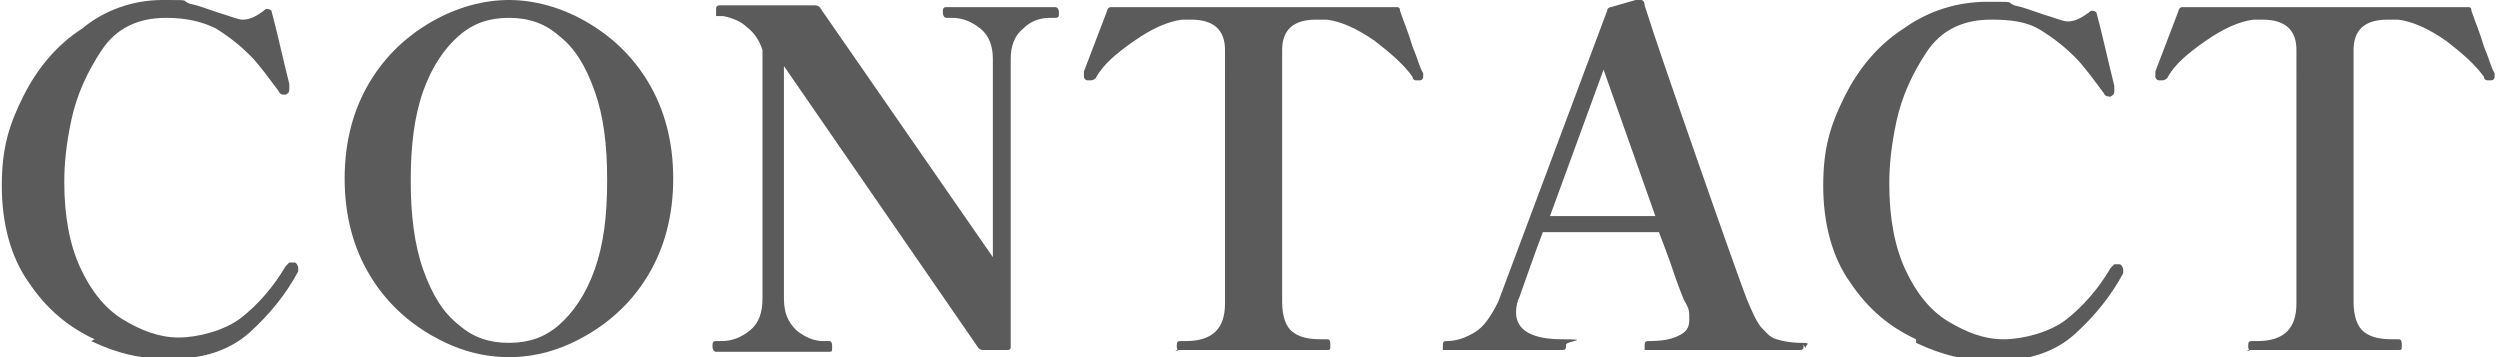 <?xml version="1.0" encoding="UTF-8"?>
<svg version="1.1" xmlns="http://www.w3.org/2000/svg" fill="#5b5b5b" width="140" height="20" viewBox="0 0 140 20">
	<path d="M126.1,19.7c-.1,0-.2-.1-.2-.3s0-.3.2-.3h.3c1.5,0,2.2-.7,2.2-2.1V2.8c0-1.1-.6-1.7-1.9-1.7s-.3,0-.5,0c-.8.1-1.7.5-2.7,1.2-1,.7-1.7,1.3-2.1,2,0,.1-.2.2-.3.2s-.1,0-.2,0c-.1,0-.2-.1-.2-.2h0c0-.1,0-.2,0-.3l1.3-3.4c0-.1.1-.2.2-.2h16c.1,0,.2,0,.2.2.2.6.5,1.3.7,2,.3.7.4,1.2.6,1.5,0,.1,0,.2,0,.2,0,0,0,.2-.2.2,0,0-.1,0-.2,0,0,0-.2,0-.2-.2-.5-.7-1.2-1.3-2.1-2-1-.7-1.9-1.1-2.7-1.2-.2,0-.4,0-.6,0-1.3,0-1.9.6-1.9,1.7v14.1c0,.8.2,1.4.6,1.7.4.3.9.4,1.6.4h.3c.1,0,.2,0,.2.3s0,.3-.2.3h-8.5Z"/>
	<path d="M107.3,19c-1.5-.7-2.7-1.7-3.7-3.2-1-1.4-1.5-3.3-1.5-5.4s.4-3.4,1.2-5,1.9-2.9,3.3-3.8c1.4-1,3-1.5,4.7-1.5s1,0,1.5.2c.5.1,1,.3,1.6.5.7.2,1.1.4,1.4.4.4,0,.8-.2,1.3-.6.1,0,.2,0,.3.1.3,1.1.6,2.5,1,4.1v.3c0,.1,0,.2-.2.3s0,0-.1,0c-.1,0-.2,0-.3-.2-.6-.8-1.1-1.5-1.6-2-.5-.5-1.1-1-1.9-1.5s-1.7-.6-2.8-.6c-1.6,0-2.8.6-3.6,1.8s-1.4,2.5-1.7,3.9-.4,2.5-.4,3.5c0,1.9.3,3.5.9,4.8.6,1.3,1.4,2.3,2.4,2.9,1,.6,2,1,3.1,1s2.6-.4,3.5-1.1c.9-.7,1.8-1.7,2.5-2.9,0,0,.1-.1.2-.2,0,0,.1,0,.1,0,0,0,0,0,.2,0,.1,0,.2.2.2.3s0,0,0,.2c-.7,1.3-1.6,2.4-2.7,3.4-1.1,1-2.6,1.5-4.4,1.5s-3-.3-4.5-1Z"/>
	<path d="M101,19.3c0,.2,0,.3-.2.3h-8.6c0,0-.1,0-.1,0,0,0,0-.1,0-.2,0-.2,0-.3.2-.3.8,0,1.3-.1,1.7-.3.4-.2.6-.4.6-.9s0-.6-.3-1.1c0,0-.3-.7-.8-2.2-.1-.3-.3-.8-.6-1.6h-6.5c-.5,1.3-.9,2.5-1.3,3.6-.1.2-.2.5-.2.9,0,1,.9,1.5,2.6,1.5s.2.1.2.3,0,.3-.2.3h-6.6c0,0-.1,0-.1,0,0,0,0-.1,0-.2,0-.2,0-.3.2-.3.6,0,1.1-.2,1.6-.5s.9-.9,1.3-1.7L90,.6c0-.1.1-.2.2-.2l1.4-.4c0,0,.2,0,.3,0,.1,0,.2.1.2.3.5,1.6,1.5,4.5,3,8.8,1.5,4.3,2.4,6.8,2.7,7.6.3.7.5,1.2.8,1.6.3.3.5.6.9.7.3.1.8.2,1.4.2s.2.1.2.3ZM92.7,12.1l-2.9-8.2-3,8.2h5.9Z"/>
	<path d="M66.1,19.7c-.1,0-.2-.1-.2-.3s0-.3.2-.3h.3c1.5,0,2.2-.7,2.2-2.1V2.8c0-1.1-.6-1.7-1.9-1.7s-.3,0-.5,0c-.8.1-1.7.5-2.7,1.2-1,.7-1.7,1.3-2.1,2,0,.1-.2.2-.3.2s-.1,0-.2,0c-.1,0-.2-.1-.2-.2h0c0-.1,0-.2,0-.3l1.3-3.4c0-.1.1-.2.2-.2h16c.1,0,.2,0,.2.2.2.6.5,1.3.7,2,.3.7.4,1.2.6,1.5,0,.1,0,.2,0,.2,0,0,0,.2-.2.2,0,0-.1,0-.2,0,0,0-.2,0-.2-.2-.5-.7-1.2-1.3-2.1-2-1-.7-1.9-1.1-2.7-1.2-.2,0-.4,0-.6,0-1.3,0-1.9.6-1.9,1.7v14.1c0,.8.2,1.4.6,1.7.4.3.9.4,1.6.4h.3c.1,0,.2,0,.2.3s0,.3-.2.3h-8.5Z"/>
	<path d="M40.1,19.7c-.1,0-.2-.1-.2-.3s0-.3.2-.3h.3c.6,0,1.1-.2,1.6-.6.5-.4.7-1,.7-1.8V2.8c-.2-.6-.5-1-.9-1.3-.3-.3-.8-.5-1.3-.6h-.2c-.1,0-.2,0-.2,0,0,0,0-.1,0-.3,0-.2,0-.3.2-.3h5.3c.1,0,.2,0,.3.1l9.7,14V3.3c0-.7-.2-1.3-.7-1.7-.5-.4-1-.6-1.6-.6h-.3c-.1,0-.2-.1-.2-.3s0-.3.2-.3h6.1c.1,0,.2.1.2.3s0,.3-.2.3h-.3c-.6,0-1.1.2-1.5.6-.5.4-.7,1-.7,1.7v16.1c0,.1,0,.2-.2.2h-1.3c-.1,0-.2,0-.3-.1l-10.9-15.8v13c0,.8.2,1.3.7,1.8.5.4,1,.6,1.5.6h.3c.1,0,.2,0,.2.3s0,.3-.2.3h-6.1Z"/>
	<path d="M24.2,18.8c-1.4-.8-2.6-1.9-3.5-3.4s-1.4-3.3-1.4-5.4.5-3.9,1.4-5.4,2.1-2.6,3.5-3.4c1.4-.8,2.9-1.2,4.3-1.2s2.9.4,4.3,1.2c1.4.8,2.6,1.9,3.5,3.4s1.4,3.3,1.4,5.4-.5,3.9-1.4,5.4-2.1,2.6-3.5,3.4c-1.4.8-2.8,1.2-4.3,1.2s-2.9-.4-4.3-1.2ZM31.3,18.2c.8-.7,1.5-1.7,2-3.1.5-1.4.7-3,.7-5s-.2-3.6-.7-5c-.5-1.4-1.1-2.4-2-3.1-.8-.7-1.7-1-2.8-1s-2,.3-2.8,1c-.8.7-1.5,1.7-2,3.1-.5,1.4-.7,3.1-.7,5s.2,3.6.7,5c.5,1.4,1.1,2.4,2,3.1.8.7,1.7,1,2.8,1s2-.3,2.8-1Z"/>
	<path d="M5.3,19c-1.5-.7-2.7-1.7-3.7-3.2-1-1.4-1.5-3.3-1.5-5.4s.4-3.4,1.2-5c.8-1.6,1.9-2.9,3.3-3.8C5.8.6,7.4,0,9.1,0s1,0,1.5.2c.5.1,1,.3,1.6.5.7.2,1.1.4,1.4.4.4,0,.8-.2,1.3-.6.1,0,.2,0,.3.1.3,1.1.6,2.5,1,4.1v.3c0,.1,0,.2-.2.3,0,0,0,0-.1,0-.1,0-.2,0-.3-.2-.6-.8-1.1-1.5-1.6-2-.5-.5-1.1-1-1.9-1.5-.8-.4-1.7-.6-2.8-.6-1.6,0-2.8.6-3.6,1.8s-1.4,2.5-1.7,3.9c-.3,1.4-.4,2.5-.4,3.5,0,1.9.3,3.5.9,4.8s1.4,2.3,2.4,2.9c1,.6,2,1,3.1,1s2.6-.4,3.5-1.1c.9-.7,1.8-1.7,2.5-2.9,0,0,.1-.1.2-.2,0,0,.1,0,.1,0,0,0,0,0,.2,0,.1,0,.2.2.2.3s0,0,0,.2c-.7,1.3-1.6,2.4-2.7,3.4-1.1,1-2.6,1.5-4.4,1.5s-3-.3-4.5-1Z"/>
</svg>